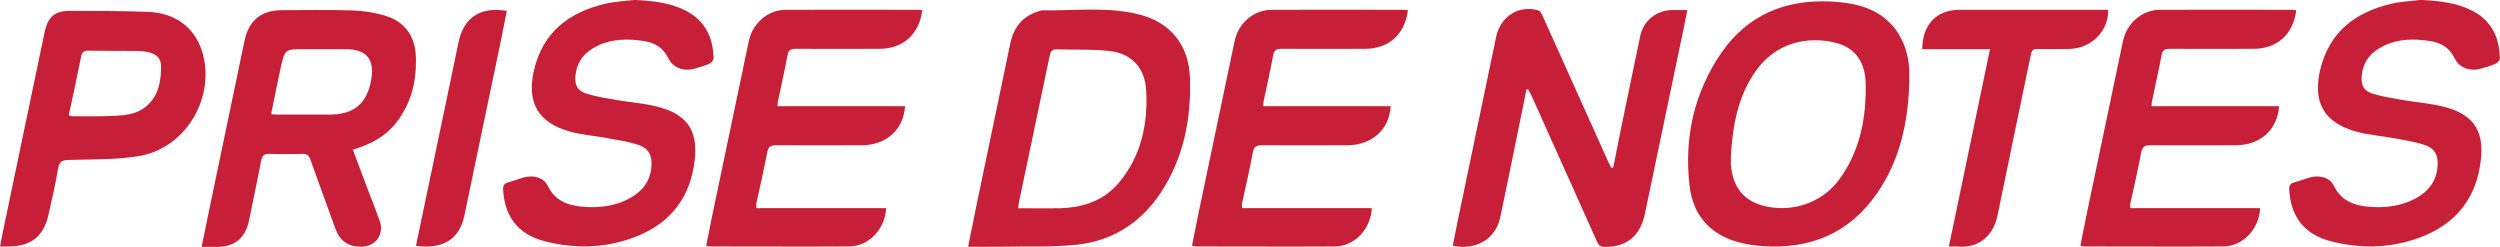 <svg xmlns="http://www.w3.org/2000/svg" id="Layer_1" viewBox="0 0 1889.7 186.4"><defs><style> .st0 { fill: #c71f37; } </style></defs><path class="st0" d="M1219.4,126.7c1.8-9.1,3.6-18.1,5.4-27.1,5-24.1,9.9-48.2,15-72.3,2.5-11.8,12.3-19.6,24.4-19.7,3.5,0,7,0,11.2,0-1.5,7.4-2.8,14.4-4.3,21.3-9.2,44.3-18.5,88.6-27.8,132.9-3.5,16.6-14,25.2-30.5,24.8-3,0-4.4-1.2-5.6-3.8-16.4-36.8-33-73.6-49.5-110.3-.8-1.7-1.7-3.3-2.6-5-.4,0-.9.1-1.3.2-1.5,7.6-3,15.2-4.6,22.7-5.1,24.8-10,49.6-15.3,74.3-3.5,16-18.4,24.8-35.8,21,1.3-6.6,2.6-13.3,4-19.9,9.6-46,19.2-91.9,28.8-137.9,3.2-15.4,17-24.3,31.8-20.1,1.5.4,2.7,2.7,3.4,4.4,16.4,36.4,32.8,72.8,49.2,109.3.8,1.8,1.7,3.5,2.6,5.3.5,0,.9,0,1.4,0h0Z"></path><path class="st0" d="M266.6,112.9c4,10.6,7.8,20.7,11.6,30.8,2.9,7.6,5.9,15.2,8.7,22.9,3.8,10.4-2.7,19.7-13.8,19.9-9.7.1-16.2-4.3-19.5-13.4-6.3-17.5-12.8-35-19-52.5-1.1-3.2-2.7-4.4-6.1-4.3-8.1.2-16.3.3-24.5,0-4.1-.2-5.8,1.1-6.6,5.2-2.9,15.2-6.2,30.2-9.2,45.4-2.6,12.7-10.8,19.7-23.7,19.7h-12.1c1.9-9.5,3.7-18.4,5.6-27.3,8.9-42.8,17.9-85.6,26.8-128.4,3.2-15.4,12.6-23.2,28.4-23.2s35.7-.4,53.5.2c8.4.3,16.9,1.6,24.9,4.1,14.2,4.3,22.1,15.3,22.7,30.1.8,18.7-3.2,36-15.1,51-8.2,10.3-19.3,16.1-32.5,20h0ZM204.8,86.3c2.2.1,3.7.3,5.2.3,13.2,0,26.3,0,39.5,0,18.4-.1,28.3-8.8,31.2-27,2.4-15-3.9-22.4-19.2-22.4-11.2,0-22.3,0-33.5,0s-12.8,0-15.5,12.4c-2.6,12-5,24-7.6,36.8h0Z"></path><path class="st0" d="M731.8,186.4c2.4-11.6,4.5-22.3,6.7-33.1,8.4-40.1,16.8-80.1,25.1-120.2,2.7-13.2,10.1-21.8,23.4-25.1.3,0,.6-.3,1-.2,23.9.4,48-2.8,71.7,2.8,24.9,5.8,39.1,23.3,39.8,48.9.9,31-5,60.4-22.4,86.6-15.1,22.6-36.6,36.1-63.5,38.9-19.5,2-39.2,1.1-58.9,1.5-7.3.1-14.6,0-22.9,0h0ZM769.7,157.4c11.1,0,21.4.2,31.7,0,17.5-.5,33.2-5.8,44.7-19.7,16.6-20.1,21.6-43.9,20.3-69.2-.9-16.9-10.8-28-27.4-29.9-13.2-1.6-26.6-.8-39.9-1.3-3.5-.1-4.8,1.1-5.6,4.6-7.7,37-15.5,74-23.3,111-.3,1.3-.3,2.6-.5,4.7h0Z"></path><path class="st0" d="M1443.2,62.3c-.9,30.3-7.1,59.1-24.8,84.4-21,30-50.6,41.9-86.5,39.3-6.1-.4-12.2-1.4-18.1-3-21.7-5.9-34.2-20.9-36.7-42.6-4.2-36.4,3.4-70.8,24.5-101.1,19.5-27.9,47.6-39.6,81.2-38.2,8.1.3,16.3,1.3,24.1,3.6,22,6.4,35.2,24.5,36.3,48.5.1,3,0,6,0,9h0ZM1308.3,118.4c0,1.7,0,3.3,0,5,1,17.6,9.5,28.5,25.2,32.3,21.8,5.3,44.5-2.7,57.4-20.9,15.3-21.5,19.9-46.3,19.3-72-.3-14.6-6.9-26.3-22.1-30.3-22-5.7-45.4,0-60.1,20-14.4,19.6-18.3,42.4-19.7,65.9h0Z"></path><path class="st0" d="M1610.5,157.3h97.9c-.7,15.9-13.1,28.9-27.9,29-34.8.2-69.6,0-104.4,0-1,0-1.9-.2-3.6-.5,1.5-7.5,2.9-14.8,4.4-22.1,9.2-44.2,18.5-88.4,27.8-132.6,2.8-13.5,14.4-23.6,27.8-23.7,33.3-.1,66.6,0,99.9,0,1.1,0,2.2.2,3.3.3-2.2,18.1-14.3,29.1-32.2,29.2-21.2,0-42.3.1-63.5,0-3.9,0-5.4,1.1-6.2,5.1-2.1,11.6-4.8,23.1-7.2,34.7-.2.9-.2,1.9-.3,3.6h96.4c-1.1,17.7-14.2,29.4-32.7,29.5-21.5.1-43,.1-64.5,0-4.1,0-6.1.8-7,5.4-2.4,12.9-5.4,25.7-8.2,38.5-.2.9,0,1.9,0,3.5h0Z"></path><path class="st0" d="M939,157.3h97.9c-.7,15.9-13.1,28.9-27.9,29-34.8.2-69.6,0-104.5,0-1,0-1.9-.2-3.5-.5,1.5-7.5,2.9-14.8,4.4-22.1,9.2-44.2,18.5-88.4,27.8-132.6,2.8-13.5,14.4-23.6,27.8-23.7,33.3-.1,66.6,0,99.9,0,1.1,0,2.2.2,3.3.3-2.2,18.1-14.3,29.1-32.2,29.2-21.2,0-42.3.1-63.5,0-3.9,0-5.4,1.1-6.2,5.1-2.1,11.6-4.8,23.1-7.2,34.7-.2.9-.2,1.9-.3,3.6h96.4c-1.1,17.7-14.2,29.4-32.7,29.5-21.5.1-43,.1-64.5,0-4.1,0-6.1.8-7,5.4-2.4,12.9-5.4,25.7-8.2,38.5-.2.9,0,1.9,0,3.5h0Z"></path><path class="st0" d="M571.9,157.3h97.9c-.7,15.9-13.1,28.9-28,29-34.8.2-69.6,0-104.5,0-1,0-1.9-.2-3.5-.5,1.5-7.5,2.9-14.8,4.4-22.1,9.2-44.2,18.5-88.4,27.8-132.6,2.8-13.5,14.4-23.6,27.8-23.7,33.3-.1,66.6,0,100,0,1.1,0,2.2.2,3.3.3-2.2,18.1-14.3,29.1-32.2,29.2-21.2,0-42.3.1-63.5,0-3.9,0-5.5,1.1-6.2,5.1-2.1,11.6-4.8,23.1-7.2,34.7-.2.9-.2,1.9-.3,3.6h96.4c-1.1,17.7-14.2,29.4-32.7,29.5-21.5.1-43,.1-64.5,0-4.1,0-6.1.8-7,5.4-2.4,12.9-5.4,25.7-8.2,38.5-.2.9,0,1.9,0,3.5h0Z"></path><path class="st0" d="M1830.8,0c13.2.7,26,2,37.9,8.1,14.6,7.5,20.6,20.2,20.9,35.9,0,1.4-1.7,3.5-3.1,4.1-3.6,1.6-7.5,2.8-11.3,3.8-8.1,2.3-16.2-.5-19.7-7.7-3.9-8.1-10.3-11.9-18.7-13.2-11.8-1.8-23.6-1.8-34.7,3.5-9.5,4.5-15.8,11.6-16.9,22.4-.8,7.7,1.5,11.9,8.8,14.1,7.4,2.2,15.2,3.4,22.9,4.7,9.8,1.7,19.9,2.4,29.5,4.8,25.9,6.2,32.1,21.3,28.2,44.9-4.5,27.9-21.3,45.7-47.4,54.8-21.6,7.6-43.8,7.8-65.9,2-19.5-5.1-29.8-18.5-30.9-38.7-.2-3.2.8-4.9,3.9-5.7,3.8-1,7.6-2.5,11.4-3.6,7.3-2.1,15.3-.2,18.4,6.2,5.7,11.6,15.3,14.9,26.8,15.9,12.5,1,24.6-.5,35.7-6.7,9.3-5.2,15.1-12.9,15.9-23.9.6-8.1-1.9-13.5-9.7-16.1-7.6-2.6-15.8-3.7-23.7-5.2-9.5-1.8-19.2-2.4-28.4-5-24-6.8-32.6-22-27-46.3,6.7-28.7,26.3-43.7,53.6-50.2,7.6-1.8,15.4-2.1,23.2-3h0Z"></path><path class="st0" d="M480.5,0c13.2.7,26,2,37.9,8.1,14.6,7.5,20.6,20.2,21,35.9,0,1.4-1.7,3.5-3.1,4.1-3.6,1.6-7.5,2.8-11.3,3.8-8.1,2.3-16.2-.5-19.7-7.7-3.9-8.1-10.3-11.9-18.7-13.2-11.8-1.8-23.6-1.8-34.7,3.5-9.5,4.5-15.8,11.6-16.9,22.4-.8,7.7,1.5,11.9,8.9,14.1,7.4,2.2,15.2,3.4,22.9,4.7,9.8,1.7,19.9,2.4,29.5,4.8,25.9,6.2,32.1,21.3,28.2,44.9-4.5,27.9-21.3,45.7-47.4,54.8-21.6,7.6-43.8,7.8-65.9,2-19.5-5.1-29.8-18.5-30.9-38.7-.2-3.2.8-4.9,3.9-5.7,3.9-1,7.6-2.5,11.4-3.6,7.3-2.1,15.3-.2,18.4,6.2,5.6,11.6,15.3,14.9,26.8,15.9,12.5,1,24.6-.5,35.7-6.7,9.3-5.2,15.1-12.9,15.9-23.9.6-8.1-2-13.5-9.7-16.1-7.6-2.6-15.8-3.7-23.7-5.2-9.5-1.8-19.2-2.4-28.4-5-24-6.8-32.6-22-27-46.3,6.7-28.7,26.3-43.7,53.6-50.2,7.5-1.8,15.5-2.1,23.2-3h0Z"></path><path class="st0" d="M0,186.4c1.3-6.8,2.5-12.9,3.8-19C13.7,119.8,23.7,72.1,33.7,24.4c2.5-11.8,7.7-16.3,19.6-16.2,19.7.1,39.3,0,59,.8,21.5.9,36.4,13.2,41.3,32.8,8.5,34.2-14.5,70.9-49.3,76.3-17.1,2.7-34.8,2.3-52.2,2.8-5,.1-7.3,1.1-8.2,6.5-2,11.8-4.6,23.5-7.3,35.1-3.8,16.4-13.4,23.8-30.2,23.8H0ZM52,87.1c1.2.4,1.8.8,2.4.8,11,0,22,.2,33-.4,7.8-.4,15.7-1.3,22.2-6.4,10.1-7.8,12.1-19.1,12.2-30.8,0-6.4-3.9-9.8-10.3-11-2.6-.5-5.3-.8-7.9-.8-12.3-.1-24.6,0-37-.2-3.4,0-4.7,1.3-5.3,4.4-1.4,7.2-2.9,14.3-4.4,21.5-1.6,7.6-3.2,15.2-4.9,22.9h0Z"></path><path class="st0" d="M1453,37.1c0-18.4,10.8-29.7,28.2-29.7h112.3c.4,16.3-12.8,29.3-29.6,29.6-7.8.1-15.7.2-23.5,0-3.6-.1-4.8,1.2-5.4,4.7-8.3,40.4-16.9,80.7-25.1,121.1-2.9,14.3-13.2,24.9-29.6,23.6-2.1-.2-4.2,0-7.2,0,10.4-50.1,20.7-99.2,31.1-149.2h-51.3Z"></path><path class="st0" d="M314.4,185.9c2.9-13.9,5.7-27.6,8.6-41.2,7.8-37.4,15.8-74.8,23.5-112.3,3.9-19,16.1-27.5,36.6-24.2-1.4,6.9-2.7,13.8-4.1,20.7-9.3,44.7-18.7,89.4-28,134.1-3.7,17.7-16,25.6-36.5,22.8h0Z"></path></svg>
